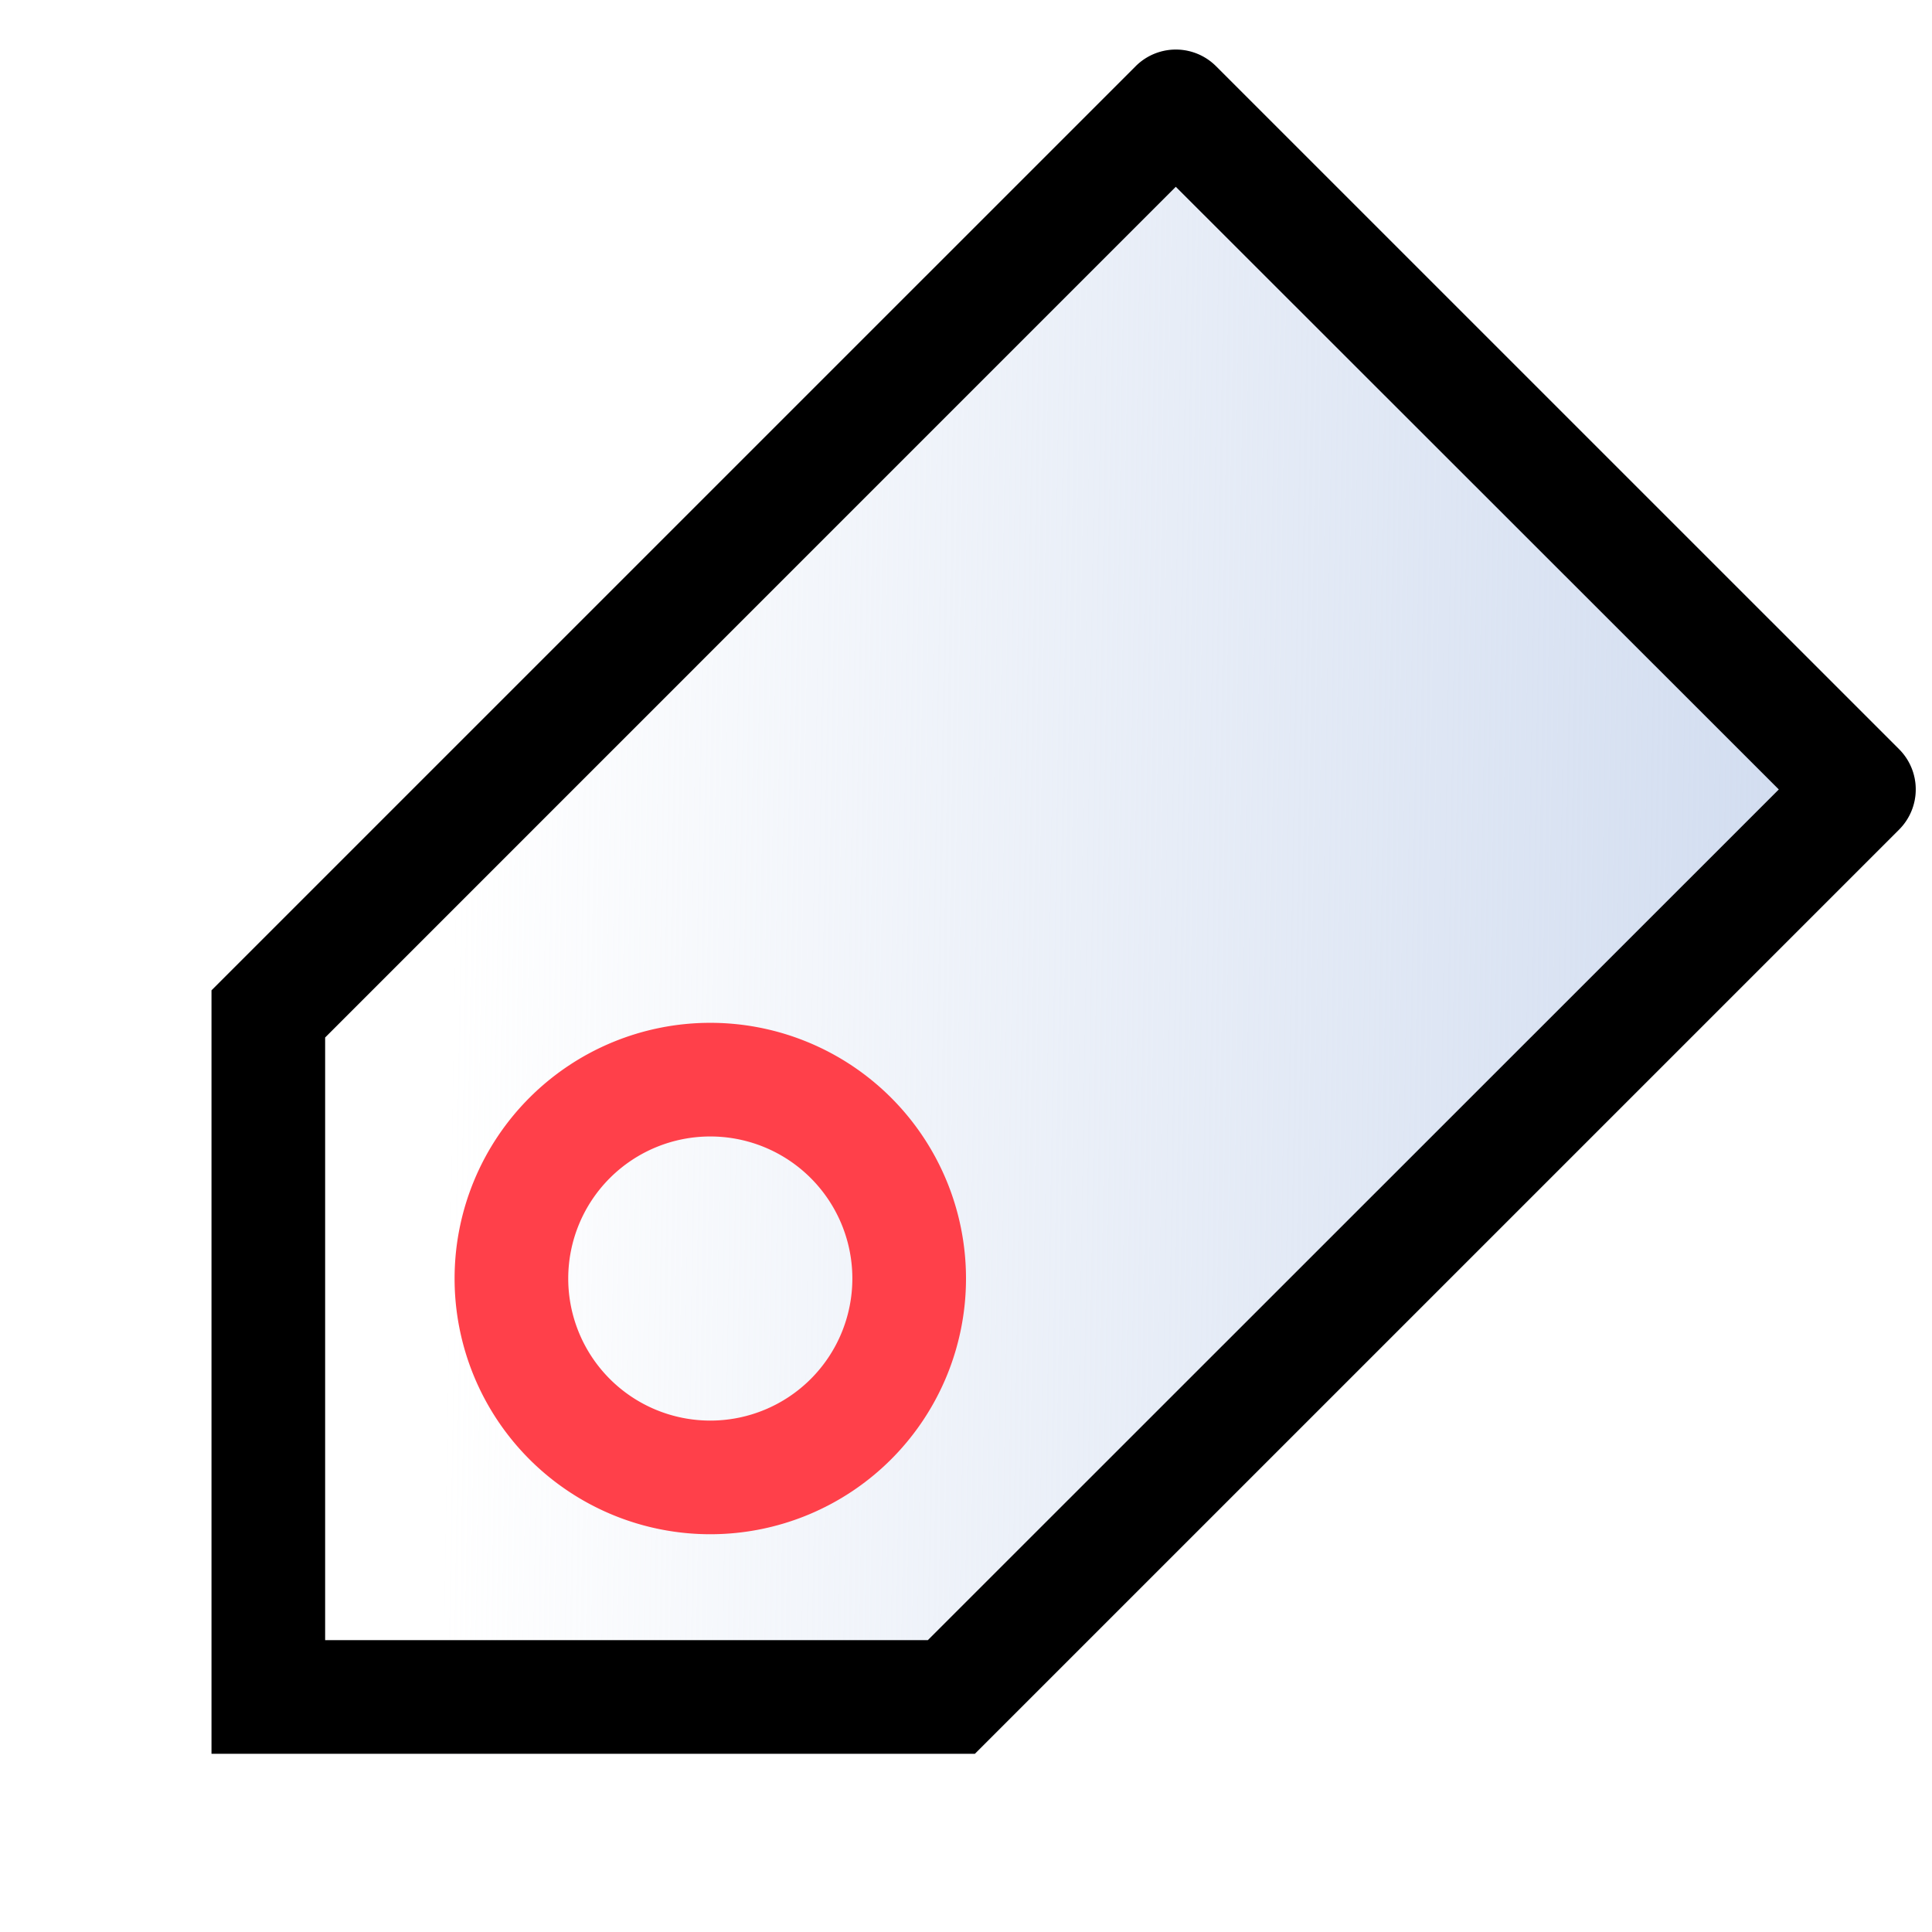 <svg xmlns="http://www.w3.org/2000/svg" xmlns:xlink="http://www.w3.org/1999/xlink" width="34" height="34" viewBox="0 0 34 34">
  <defs>
    <linearGradient id="linear-gradient" x1="0.139" y1="0.466" x2="0.933" y2="0.479" gradientUnits="objectBoundingBox">
      <stop offset="0" stop-color="#d2ddf0" stop-opacity="0"/>
      <stop offset="1" stop-color="#d2ddf0"/>
    </linearGradient>
  </defs>
  <g id="组_7197" data-name="组 7197" transform="translate(-9039 -1059)">
    <rect id="矩形_6156" data-name="矩形 6156" width="34" height="34" transform="translate(9039 1059)" fill="#646a7b" opacity="0"/>
    <path id="联合_82" data-name="联合 82" d="M6.718,30.406V16.97L22.982.707a1,1,0,0,1,1.414,0l12.021,12.02a1,1,0,0,1,0,1.414L20.153,30.406Z" transform="translate(9036.004 1059.458)" fill="url(#linear-gradient)"/>
    <path id="联合_82_-_轮廓" data-name="联合 82 - 轮廓" d="M19.324,28.406,34.3,13.435,23.688,2.829,8.718,17.8V28.406H19.324m.828,2H6.718V16.97L22.982.707a1,1,0,0,1,1.414,0l12.021,12.02a1,1,0,0,1,0,1.414Z" transform="translate(9036.004 1059.458)"/>
    <path id="椭圆_810" data-name="椭圆 810" d="M4.5,2A2.5,2.5,0,1,0,7,4.5,2.5,2.5,0,0,0,4.5,2m0-2A4.5,4.5,0,1,1,0,4.5,4.5,4.5,0,0,1,4.5,0Z" transform="translate(9047 1077)" fill="#ff404a"/>
  </g>
</svg>
